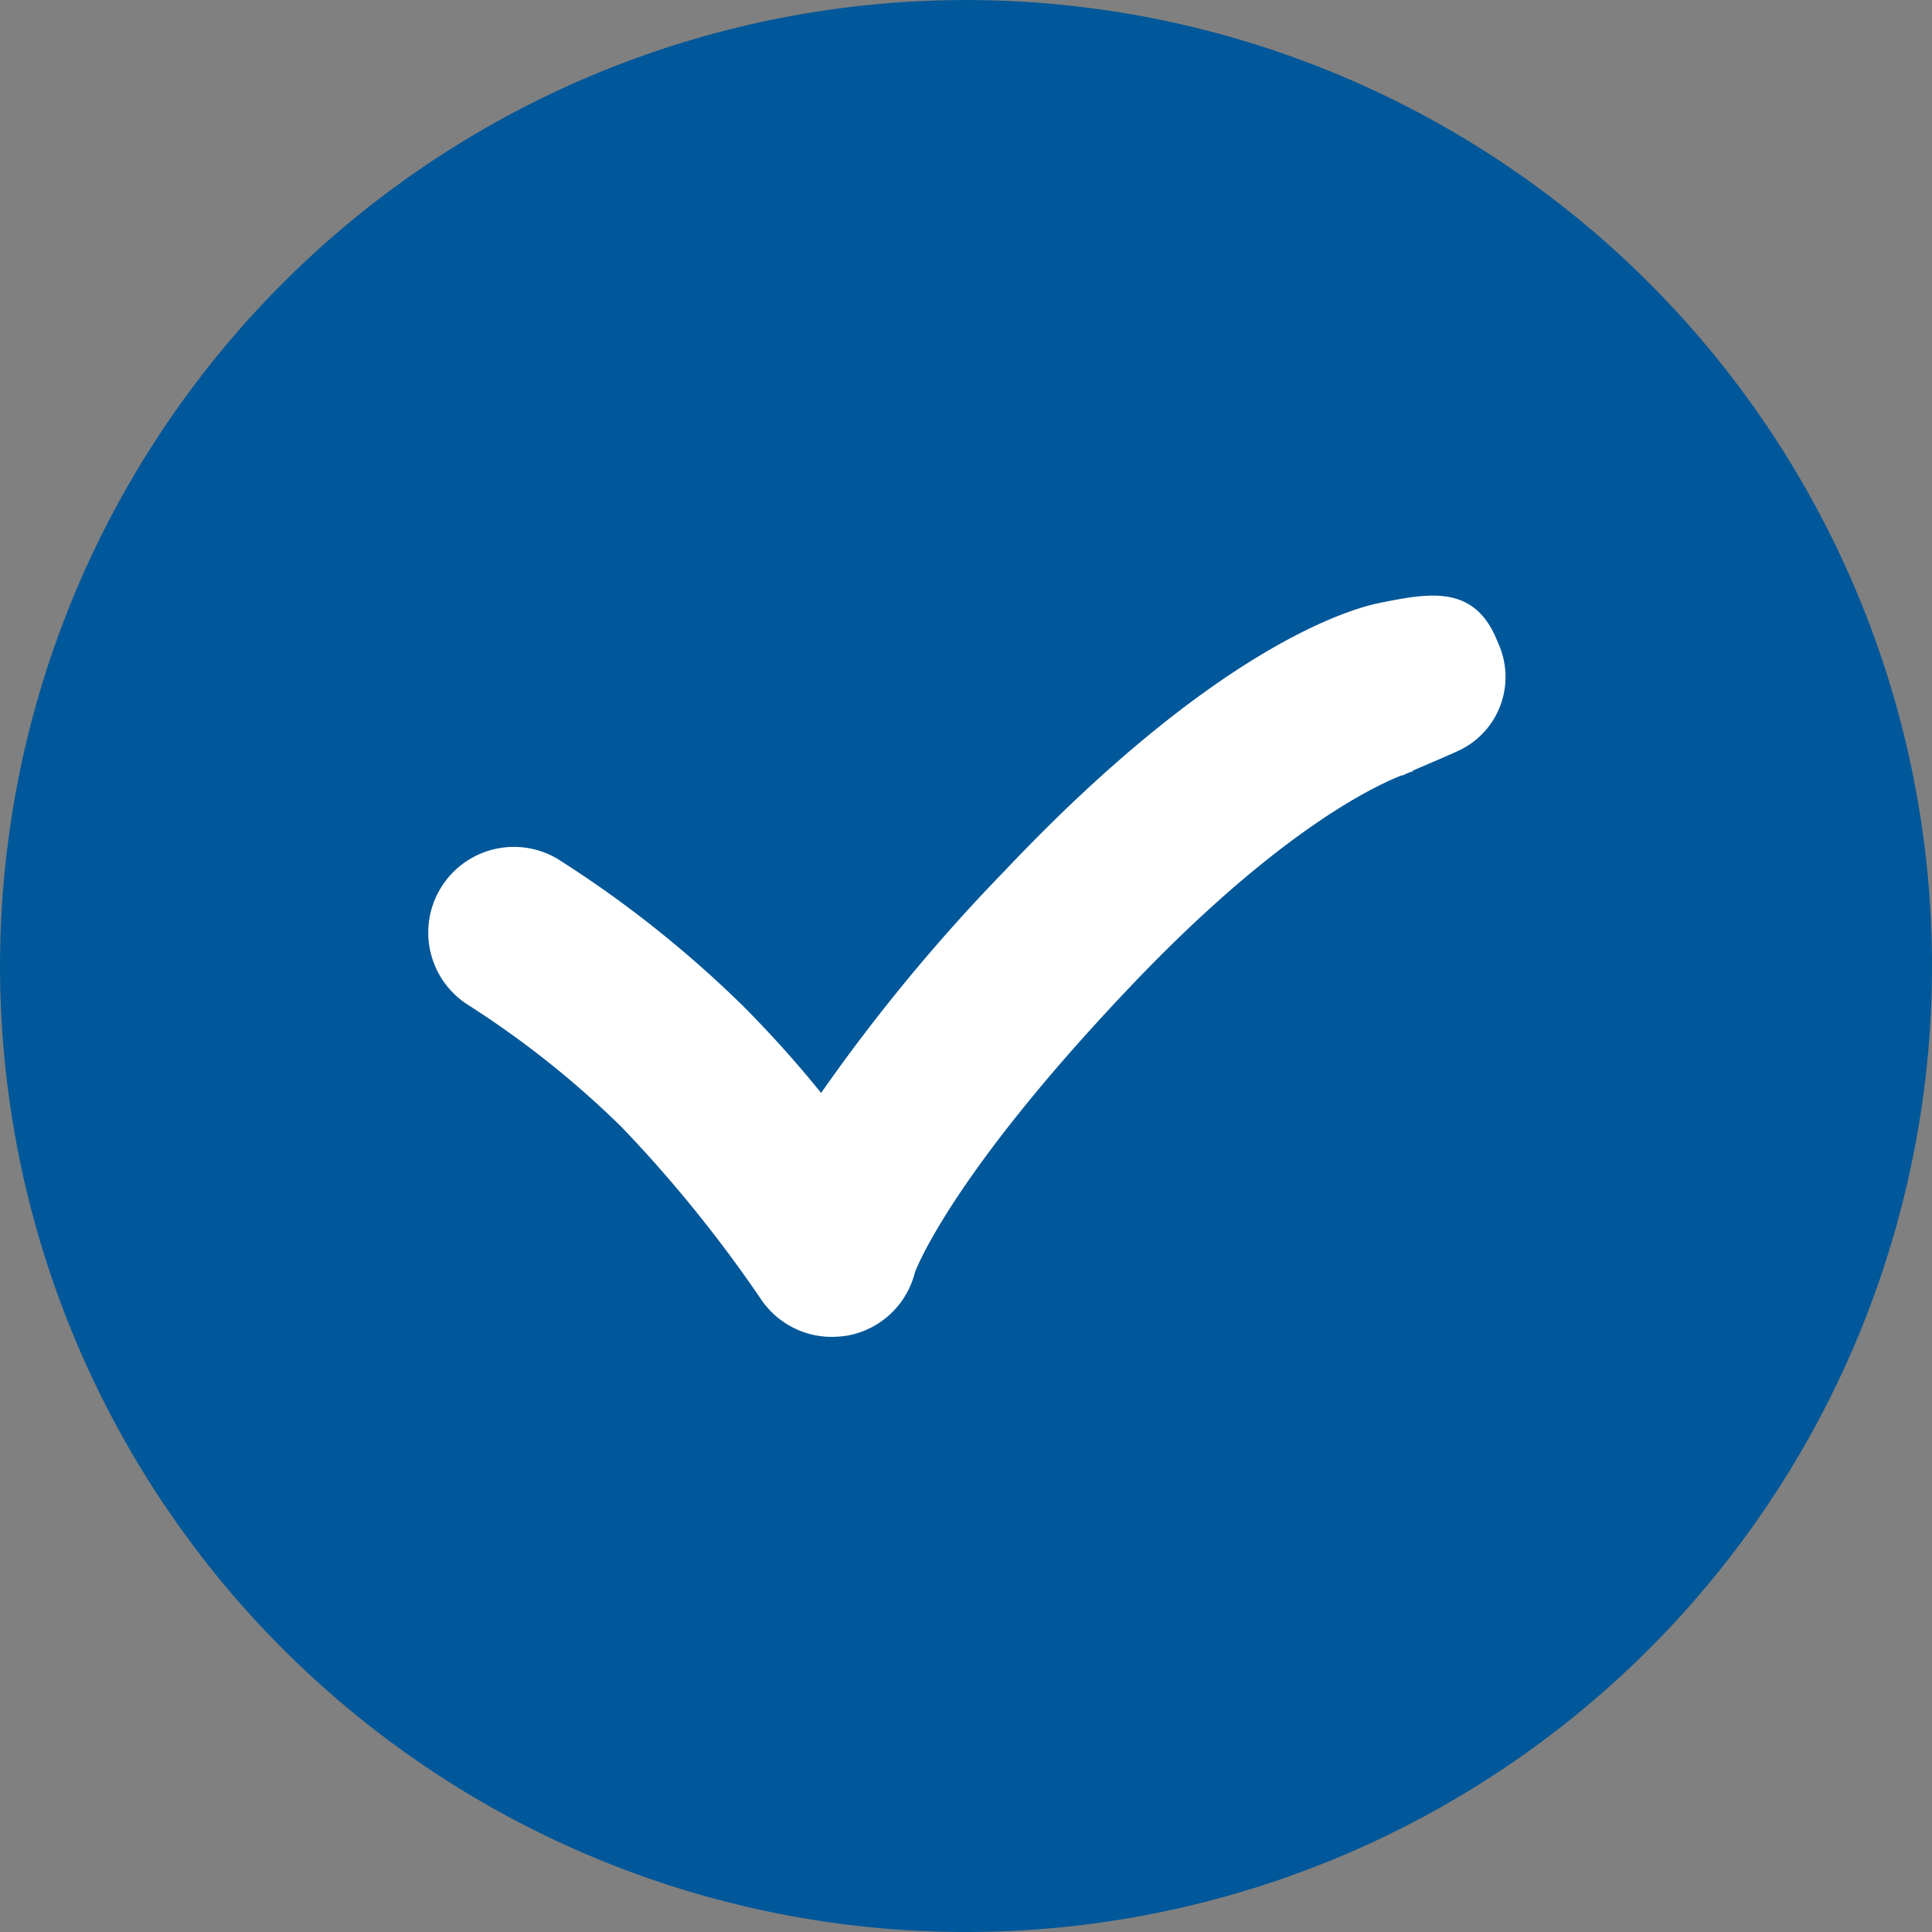 <svg xmlns="http://www.w3.org/2000/svg" width="35.639" height="35.639" viewBox="0 0 35.639 35.639">
  <rect x="0" y="0" width="35.639" height="35.639" fill="#808080" stroke="none"/>
  <g id="icons8_checkmark" transform="translate(-7.9 -7.9)">
    <path id="Path_44" data-name="Path 44" d="M43.539,25.719A17.819,17.819,0,1,0,25.719,43.539,17.821,17.821,0,0,0,43.539,25.719Z" transform="translate(0 0)" fill="#005799"/>
    <path id="Path_45" data-name="Path 45" d="M137.326,161.736c-.417-1.085-1.271-.912-2.2-.725-.553.115-3.017.833-6.9,4.941a33.1,33.1,0,0,0-3.383,4.094,20.926,20.926,0,0,0-1.436-1.6,20.684,20.684,0,0,0-3.433-2.722,1.58,1.58,0,0,0-1.652,2.693,17.369,17.369,0,0,1,2.844,2.262,24.486,24.486,0,0,1,2.564,3.167,1.573,1.573,0,0,0,1.314.7,1.817,1.817,0,0,0,.273-.022,1.572,1.572,0,0,0,1.257-1.171c.007-.014.632-1.745,3.929-5.222,2.657-2.808,4.432-3.7,5.049-3.943h.022a.327.327,0,0,0,.057-.029,1.45,1.45,0,0,1,.165-.057.2.2,0,0,1-.043.007v-.007c.287-.122.819-.352.826-.359A1.5,1.5,0,0,0,137.326,161.736Z" transform="translate(-101.796 -141.985)" fill="#fff"/>
  </g>
</svg>
